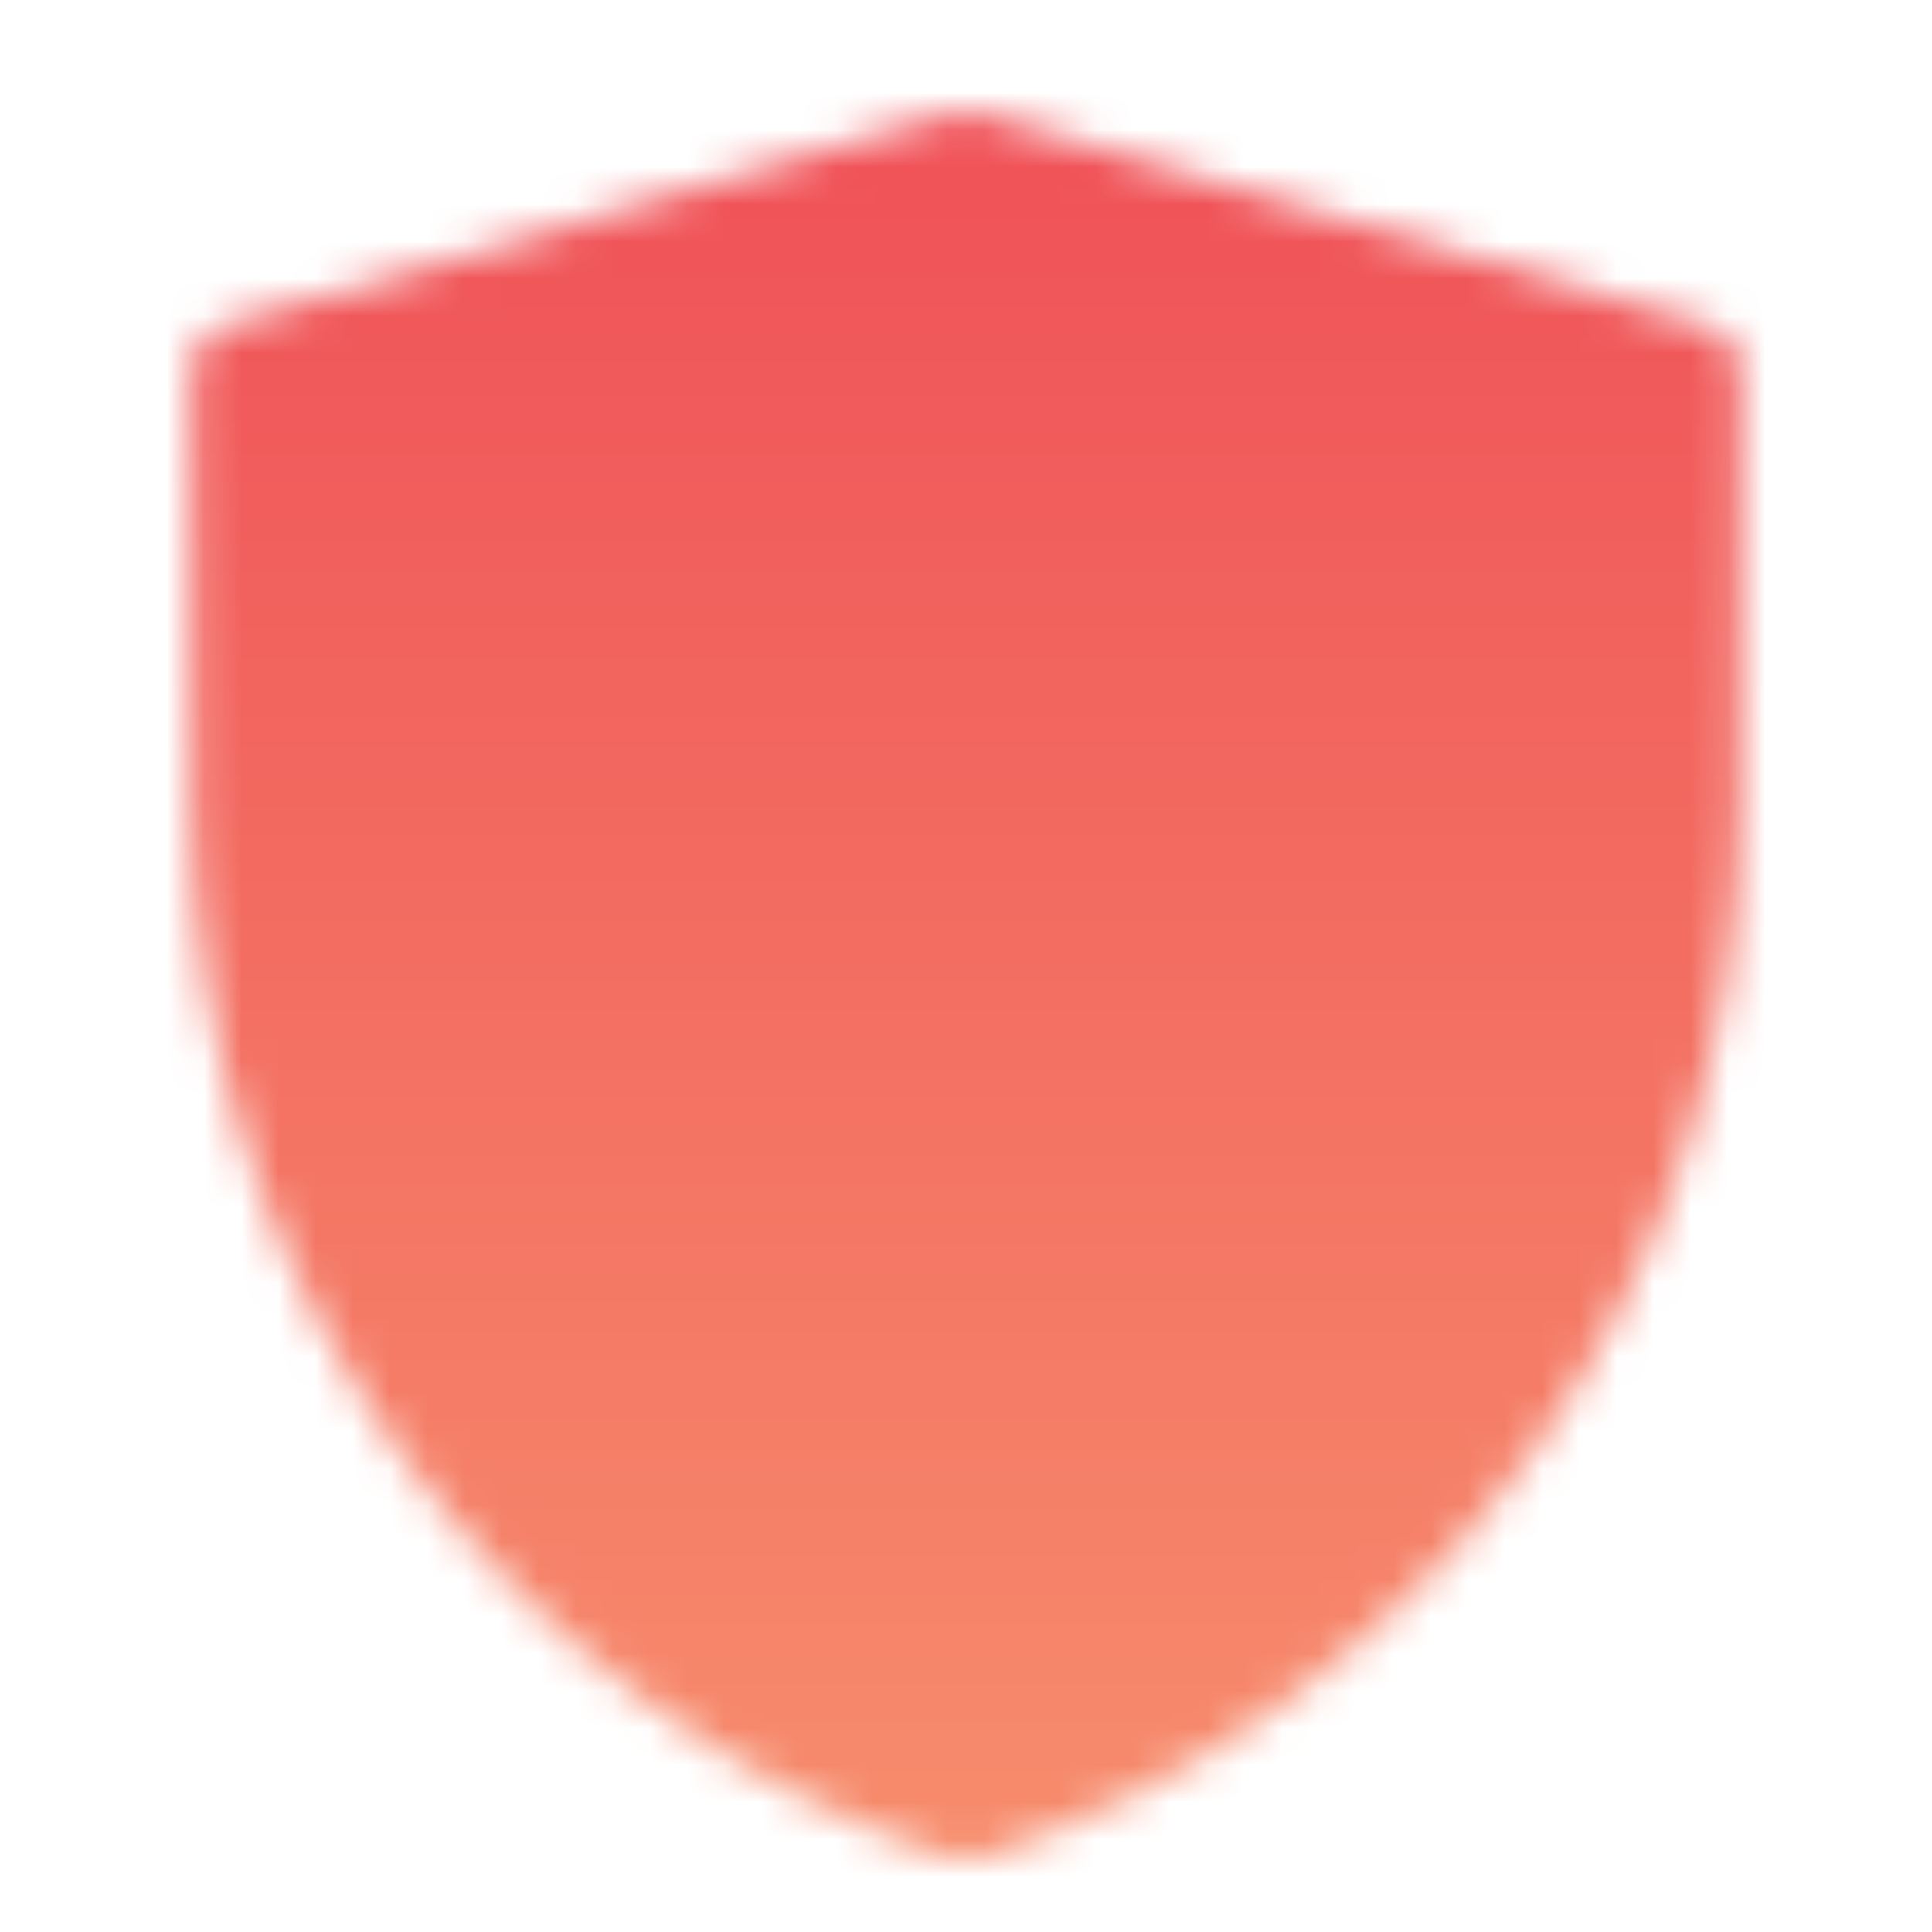 <svg width="52" height="52" viewBox="0 0 52 52" fill="none" xmlns="http://www.w3.org/2000/svg">
<mask id="mask0_11481_1648" style="mask-type:luminance" maskUnits="userSpaceOnUse" x="5" y="3" width="42" height="48">
<path d="M6.5 10.027L26.01 4.333L45.5 10.027V21.703C45.499 27.687 43.616 33.519 40.117 38.373C36.618 43.227 31.68 46.858 26.003 48.75C20.324 46.859 15.385 43.228 11.884 38.373C8.384 33.517 6.5 27.684 6.5 21.698V10.027Z" fill="white" stroke="white" stroke-width="2.667" stroke-linejoin="round"/>
<path d="M16.25 24.917L23.833 32.5L36.833 19.5" stroke="black" stroke-width="2.667" stroke-linecap="round" stroke-linejoin="round"/>
</mask>
<g mask="url(#mask0_11481_1648)">
<path d="M0 0H52V52H0V0Z" fill="url(#paint0_linear_11481_1648)"/>
</g>
<defs>
<linearGradient id="paint0_linear_11481_1648" x1="26" y1="0" x2="26" y2="52" gradientUnits="userSpaceOnUse">
<stop stop-color="#EF4D56"/>
<stop offset="1" stop-color="#F78F6D"/>
</linearGradient>
</defs>
</svg>
